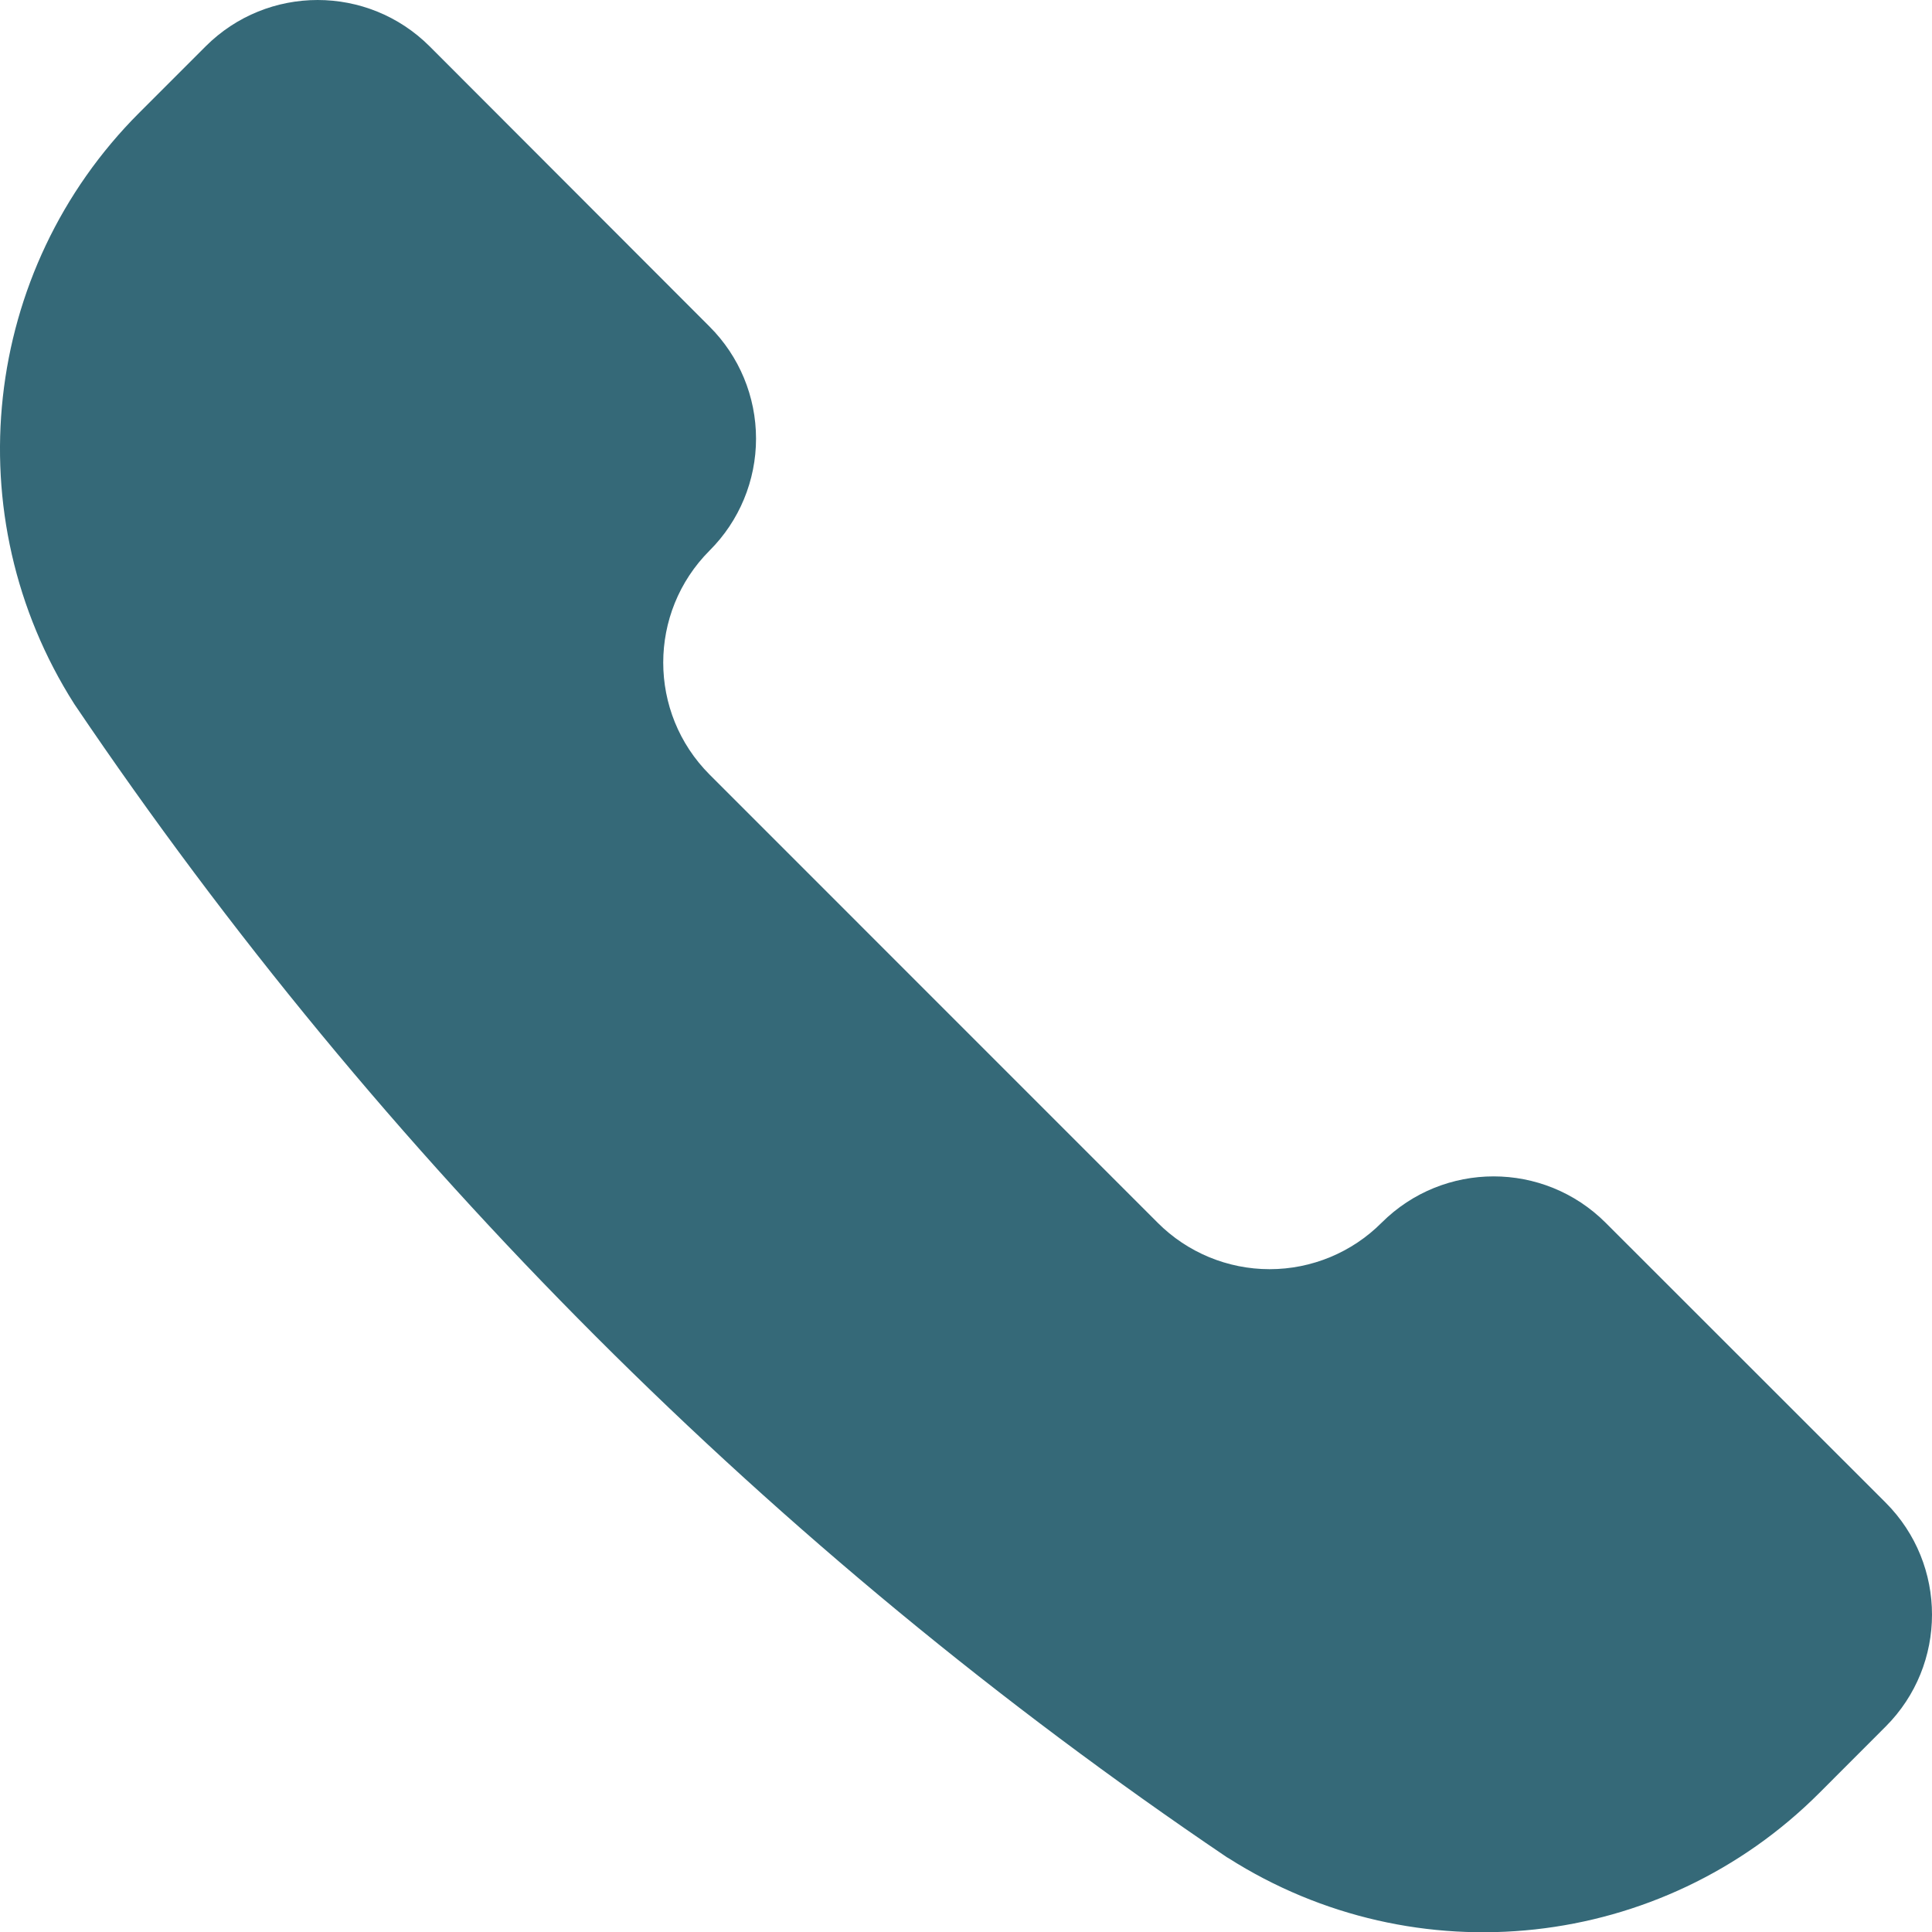 <?xml version="1.0" encoding="UTF-8"?>
<svg width="28px" height="28px" viewBox="0 0 28 28" version="1.1" xmlns="http://www.w3.org/2000/svg" xmlns:xlink="http://www.w3.org/1999/xlink">
    <!-- Generator: Sketch 55.2 (78181) - https://sketchapp.com -->
    <title>Shape</title>
    <desc>Created with Sketch.</desc>
    <g id="Designs" stroke="none" stroke-width="1" fill="none" fill-rule="evenodd">
        <g id="Mobile-/-Media" transform="translate(-89, -1003)" fill="#356978">
            <g id="Contact-Info" transform="translate(40, 435)">
                <g id="Group" transform="translate(1, 37)">
                    <path d="M65.783,557.918 L65.798,557.926 C68.521,559.66 72.083,559.269 74.365,556.987 L75.328,556.023 C76.224,555.127 76.224,553.674 75.328,552.777 L71.27,548.721 C70.373,547.825 68.92,547.825 68.023,548.721 L68.023,548.721 C67.593,549.152 67.009,549.394 66.4,549.394 C65.792,549.394 65.208,549.152 64.778,548.721 L58.284,542.226 C57.388,541.329 57.388,539.876 58.284,538.979 L58.284,538.979 C58.715,538.549 58.957,537.965 58.957,537.357 C58.957,536.748 58.715,536.164 58.284,535.734 L54.227,531.672 C53.33,530.776 51.877,530.776 50.98,531.672 L50.017,532.635 C47.735,534.918 47.344,538.479 49.076,541.202 L49.086,541.217 C53.533,547.8 59.201,553.469 65.783,557.918 L65.783,557.918 Z" id="Shape"></path>
                </g>
            </g>
        </g>
    </g>
</svg>